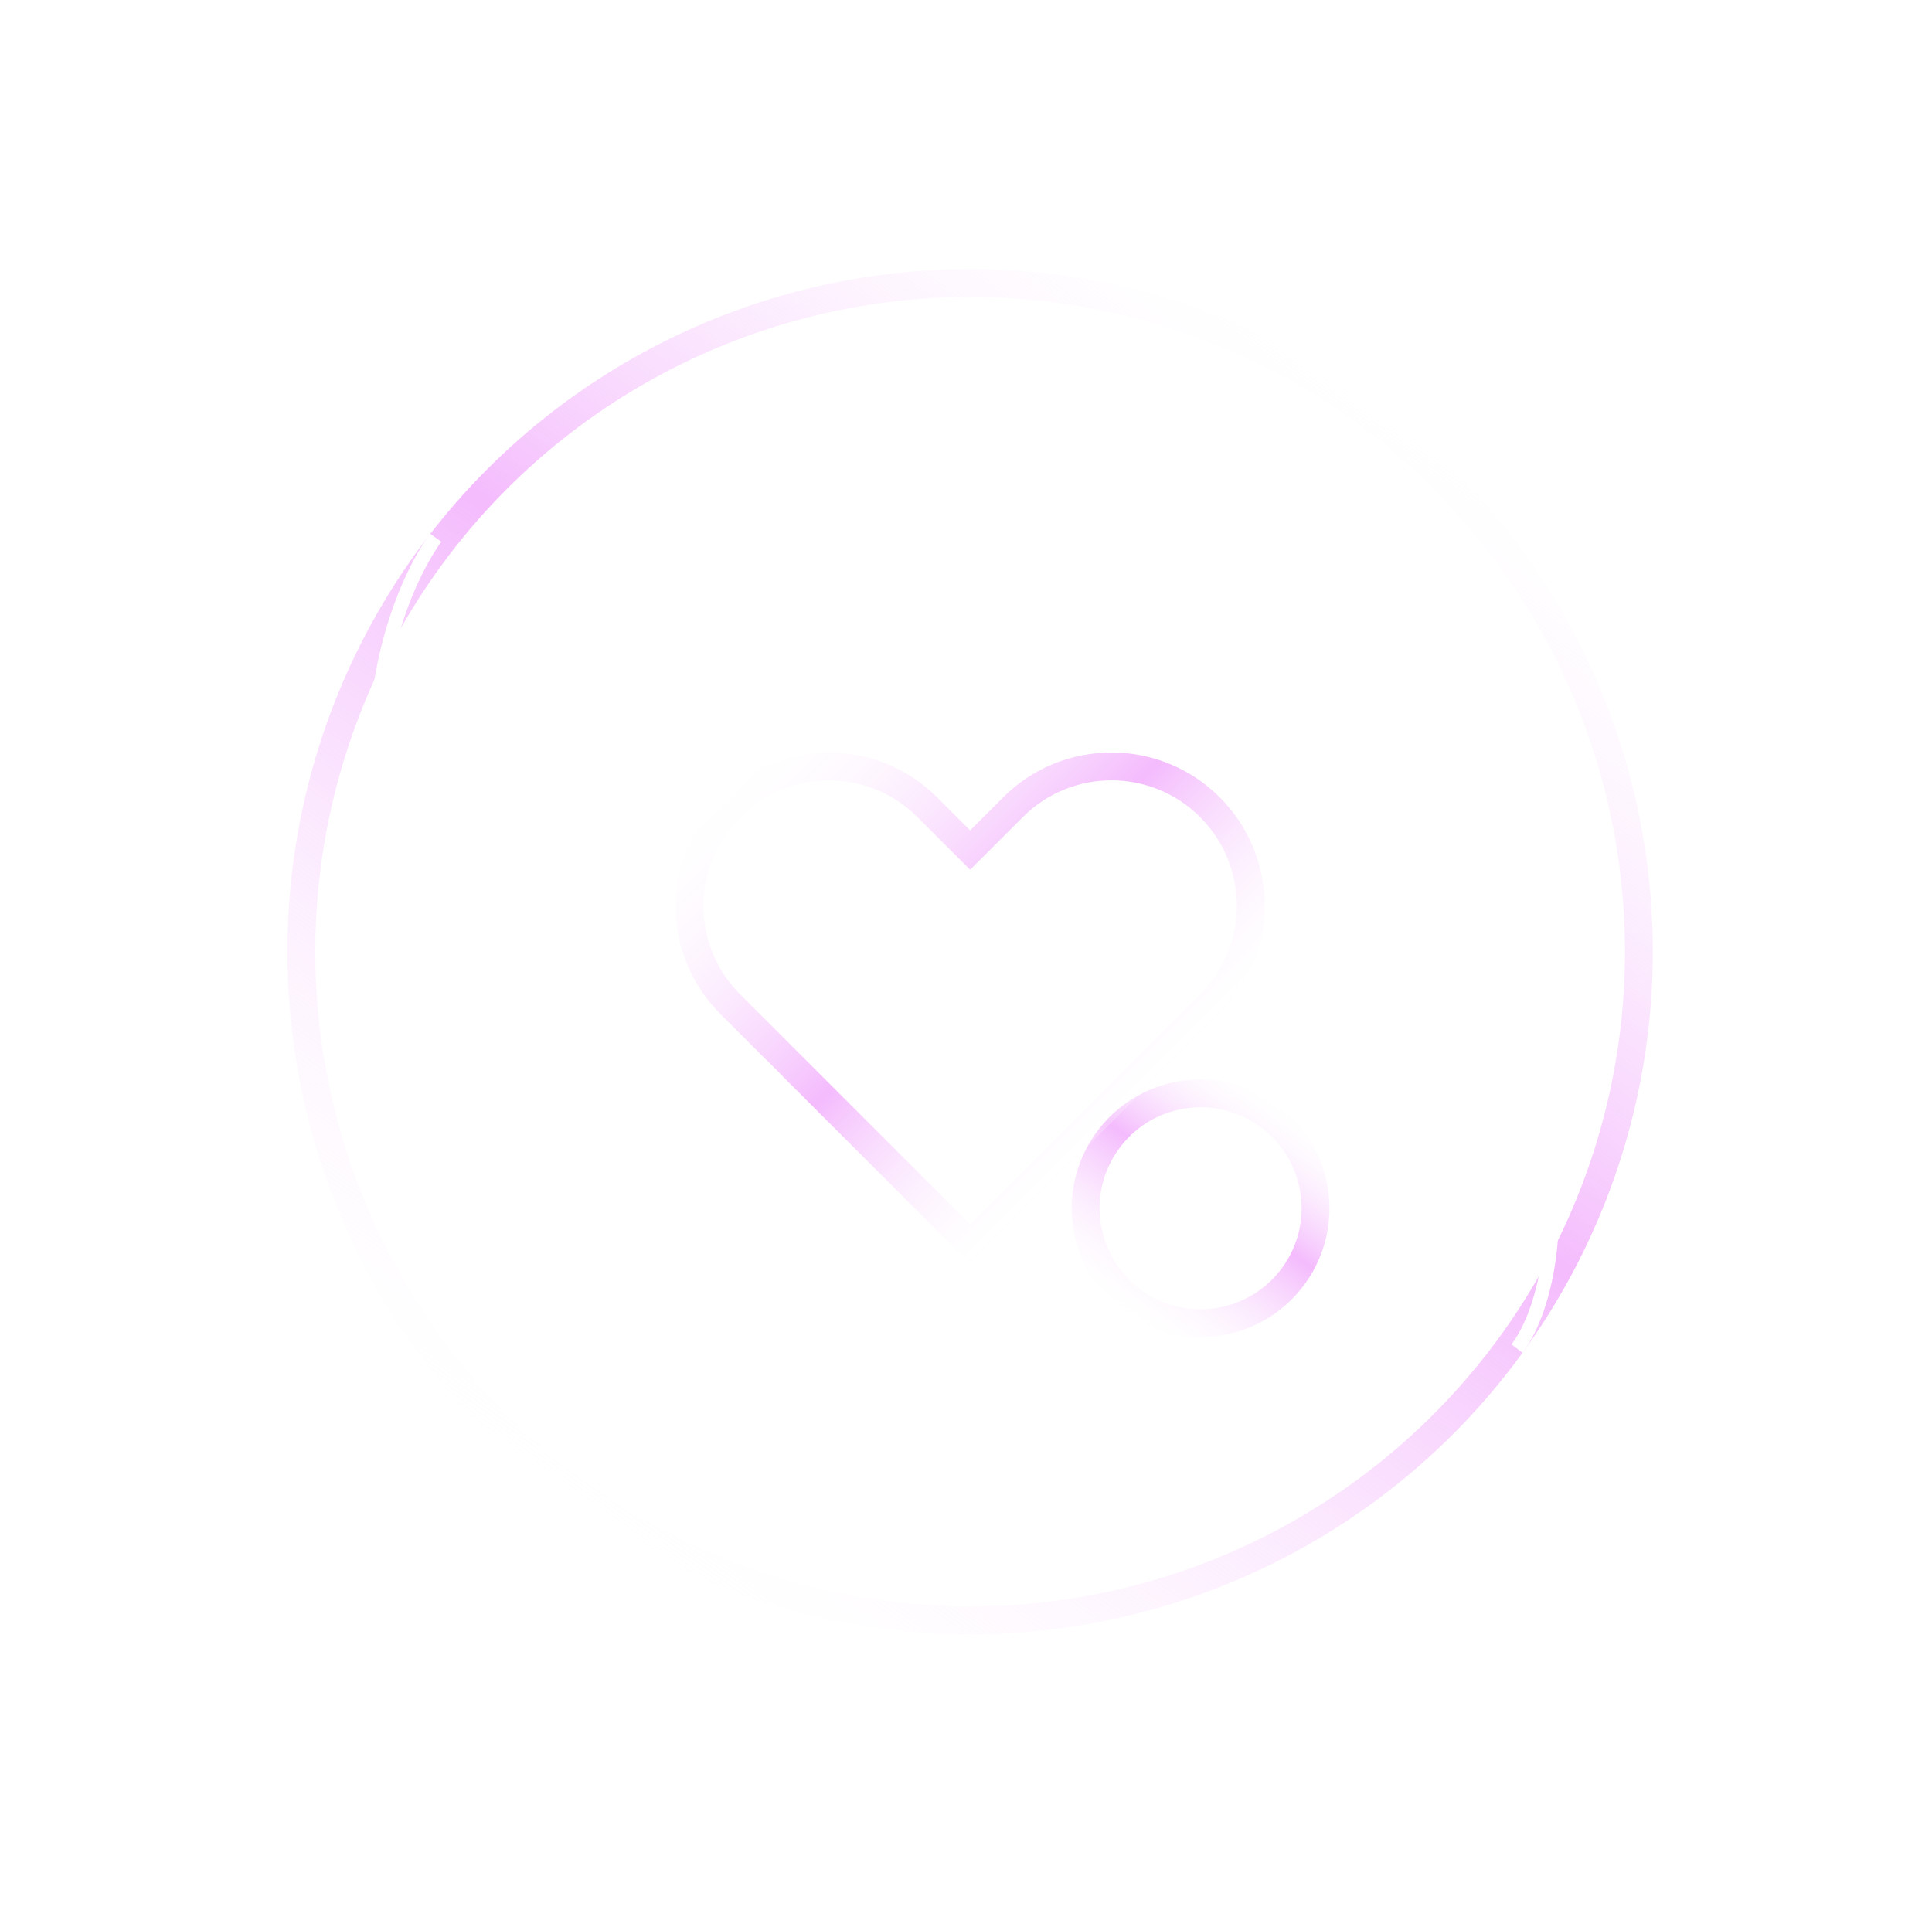 <?xml version="1.0" encoding="UTF-8"?> <svg xmlns="http://www.w3.org/2000/svg" width="104" height="103" viewBox="0 0 104 103" fill="none"> <g filter="url(#filter0_d_1_303)"> <circle cx="52.222" cy="51.242" r="36" transform="rotate(-144.614 52.222 51.242)" stroke="url(#paint0_linear_1_303)" stroke-width="1.5"></circle> <circle cx="64.627" cy="65.056" r="6.187" transform="rotate(-144.614 64.627 65.056)" stroke="url(#paint1_linear_1_303)" stroke-width="1.5"></circle> <path d="M51.691 45.239L52.221 45.769L52.752 45.239L54.527 43.464C57.456 40.535 62.203 40.535 65.132 43.464C68.06 46.392 68.06 51.14 65.132 54.069L52.221 66.979L39.311 54.069C36.383 51.14 36.383 46.392 39.311 43.464C42.24 40.535 46.988 40.535 49.916 43.464L51.691 45.239Z" stroke="url(#paint2_linear_1_303)" stroke-width="1.5"></path> <path fill-rule="evenodd" clip-rule="evenodd" d="M34.707 35.551C36.685 32.765 40.547 32.111 43.333 34.089C45.46 35.6 46.344 38.21 45.762 40.599C46.01 40.634 46.257 40.68 46.501 40.737C47.134 38.069 46.14 35.164 43.767 33.478C40.644 31.26 36.314 31.993 34.095 35.116C31.877 38.24 32.61 42.57 35.733 44.788C36.147 45.082 36.582 45.324 37.031 45.516C37.129 45.287 37.238 45.061 37.358 44.84C36.946 44.667 36.547 44.446 36.168 44.177C33.382 42.198 32.728 38.336 34.707 35.551Z" fill="white"></path> <path fill-rule="evenodd" clip-rule="evenodd" d="M41.312 57.129C40.994 57.191 40.675 57.244 40.354 57.288C36.355 57.828 32.011 56.86 27.185 53.432C22.412 50.041 20.701 45.192 20.612 40.565C20.522 35.923 22.067 31.544 23.755 29.168L23.144 28.733C21.357 31.249 19.77 35.788 19.862 40.58C19.955 45.386 21.741 50.485 26.751 54.043C31.708 57.564 36.239 58.601 40.454 58.031C40.956 57.963 41.453 57.873 41.944 57.761L41.312 57.129ZM67.649 46.131C67.736 46.391 67.81 46.655 67.871 46.92C70.616 47.342 73.491 48.603 76.505 51.027C80.662 54.371 82.531 58.845 83.029 62.932C83.529 67.042 82.637 70.693 81.362 72.386L81.961 72.837C83.394 70.934 84.288 67.063 83.773 62.842C83.257 58.598 81.311 53.931 76.975 50.443C73.744 47.843 70.634 46.521 67.649 46.131Z" fill="white"></path> </g> <defs> <filter id="filter0_d_1_303" x="4.969" y="3.99" width="94.506" height="94.506" filterUnits="userSpaceOnUse" color-interpolation-filters="sRGB"> <feFlood flood-opacity="0" result="BackgroundImageFix"></feFlood> <feColorMatrix in="SourceAlpha" type="matrix" values="0 0 0 0 0 0 0 0 0 0 0 0 0 0 0 0 0 0 127 0" result="hardAlpha"></feColorMatrix> <feOffset></feOffset> <feGaussianBlur stdDeviation="5.25"></feGaussianBlur> <feColorMatrix type="matrix" values="0 0 0 0 0.957 0 0 0 0 0.733 0 0 0 0 0.992 0 0 0 1 0"></feColorMatrix> <feBlend mode="normal" in2="BackgroundImageFix" result="effect1_dropShadow_1_303"></feBlend> <feBlend mode="normal" in="SourceGraphic" in2="effect1_dropShadow_1_303" result="shape"></feBlend> </filter> <linearGradient id="paint0_linear_1_303" x1="52.222" y1="14.492" x2="52.222" y2="87.993" gradientUnits="userSpaceOnUse"> <stop stop-color="white" stop-opacity="0.17"></stop> <stop offset="0.562" stop-color="#F4BBFD"></stop> <stop offset="1" stop-color="white" stop-opacity="0.22"></stop> </linearGradient> <linearGradient id="paint1_linear_1_303" x1="64.627" y1="58.12" x2="64.627" y2="71.993" gradientUnits="userSpaceOnUse"> <stop stop-color="white" stop-opacity="0.17"></stop> <stop offset="0.562" stop-color="#F4BBFD"></stop> <stop offset="1" stop-color="white" stop-opacity="0.22"></stop> </linearGradient> <linearGradient id="paint2_linear_1_303" x1="42.585" y1="39.13" x2="61.858" y2="58.403" gradientUnits="userSpaceOnUse"> <stop stop-color="white" stop-opacity="0.17"></stop> <stop offset="0.562" stop-color="#F4BBFD"></stop> <stop offset="1" stop-color="white" stop-opacity="0.22"></stop> </linearGradient> </defs> </svg> 